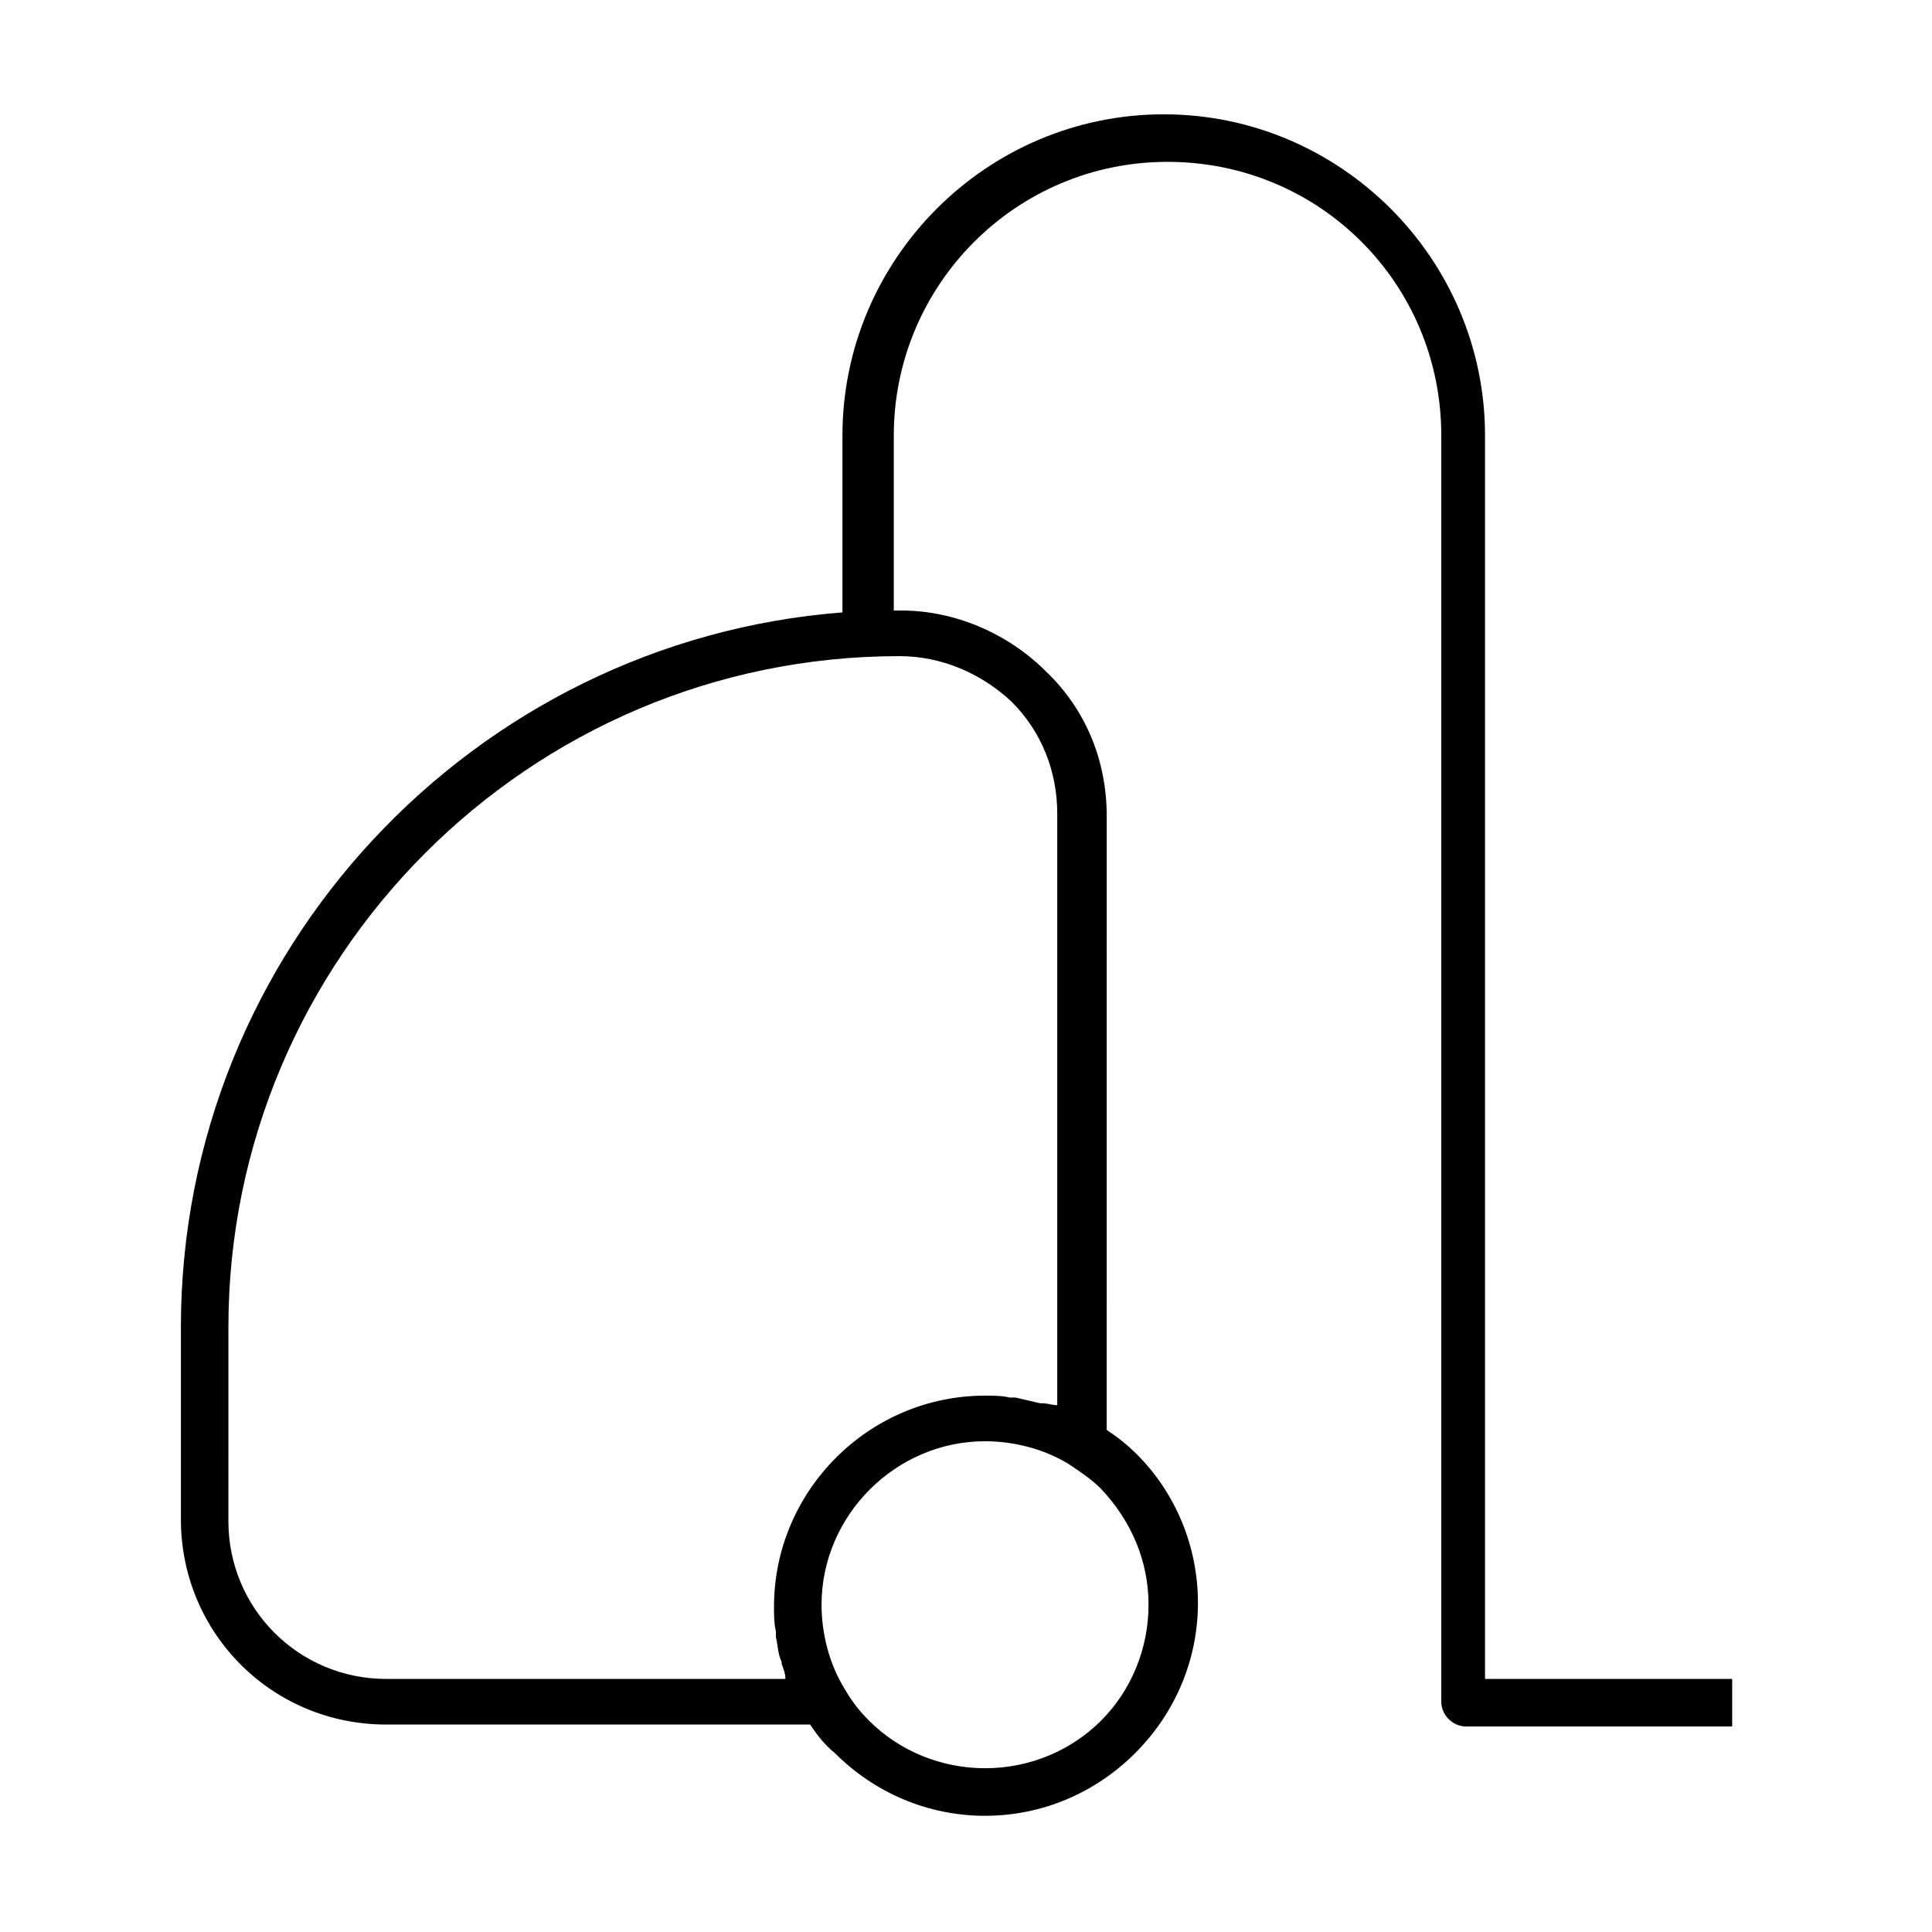 <?xml version="1.0" encoding="UTF-8"?>
<!-- Uploaded to: ICON Repo, www.iconrepo.com, Generator: ICON Repo Mixer Tools -->
<svg fill="#000000" width="800px" height="800px" version="1.1" viewBox="144 144 512 512" xmlns="http://www.w3.org/2000/svg">
 <path d="m246.34 601.02h112.35c2.016 3.023 4.031 5.543 6.551 7.559 10.578 10.578 24.688 16.625 39.801 16.625 15.113 0 29.223-6.047 39.801-16.625 10.578-10.578 16.625-24.688 16.625-39.801 0-15.113-6.047-29.223-16.121-39.297-2.519-2.519-5.039-4.535-8.062-6.551l0.004-162.73c0-14.609-5.543-28.215-16.121-38.289-10.078-10.078-24.184-16.121-38.289-16.121h-2.016v-46.352c0-39.801 32.242-72.547 72.547-72.547 40.305 0 72.547 32.242 72.547 72.547v335.54c0 3.527 3.023 6.551 6.551 6.551h70.535v-12.594l-65.496-0.008v-329.49c0-46.855-38.289-85.145-85.145-85.145s-85.145 38.289-85.145 85.145v46.855c-97.738 7.555-175.32 89.676-175.32 189.43v50.883c0 30.23 24.184 54.414 54.41 54.414zm202.03-31.742c0 11.586-4.535 22.672-12.594 30.73-8.062 8.062-19.145 12.594-30.73 12.594-11.586 0-22.672-4.535-30.73-12.594-2.519-2.519-4.535-5.039-6.551-8.566-4.031-6.551-6.047-14.609-6.047-22.168 0-23.68 19.648-43.328 43.328-43.328 7.559 0 15.617 2.016 22.168 6.047 3.023 2.016 6.047 4.031 8.566 6.551 8.055 8.566 12.59 19.148 12.59 30.734zm-243.84-73.555c0-97.738 79.602-177.84 177.84-177.84 11.082 0 21.664 4.535 29.727 12.09 8.062 8.062 12.09 18.641 12.09 29.727v156.68c-1.508 0-2.516-0.504-4.027-0.504h-0.504c-2.016-0.504-4.535-1.008-6.551-1.512h-1.512c-2.016-0.504-4.535-0.504-6.551-0.504-30.73 0-55.922 25.191-55.922 55.922 0 2.016 0 4.535 0.504 6.551v1.512c0.504 2.016 0.504 4.535 1.512 6.551v0.504c0.504 1.512 1.008 2.519 1.008 4.031h-105.8c-23.176 0-41.816-18.641-41.816-41.816z"/>
</svg>